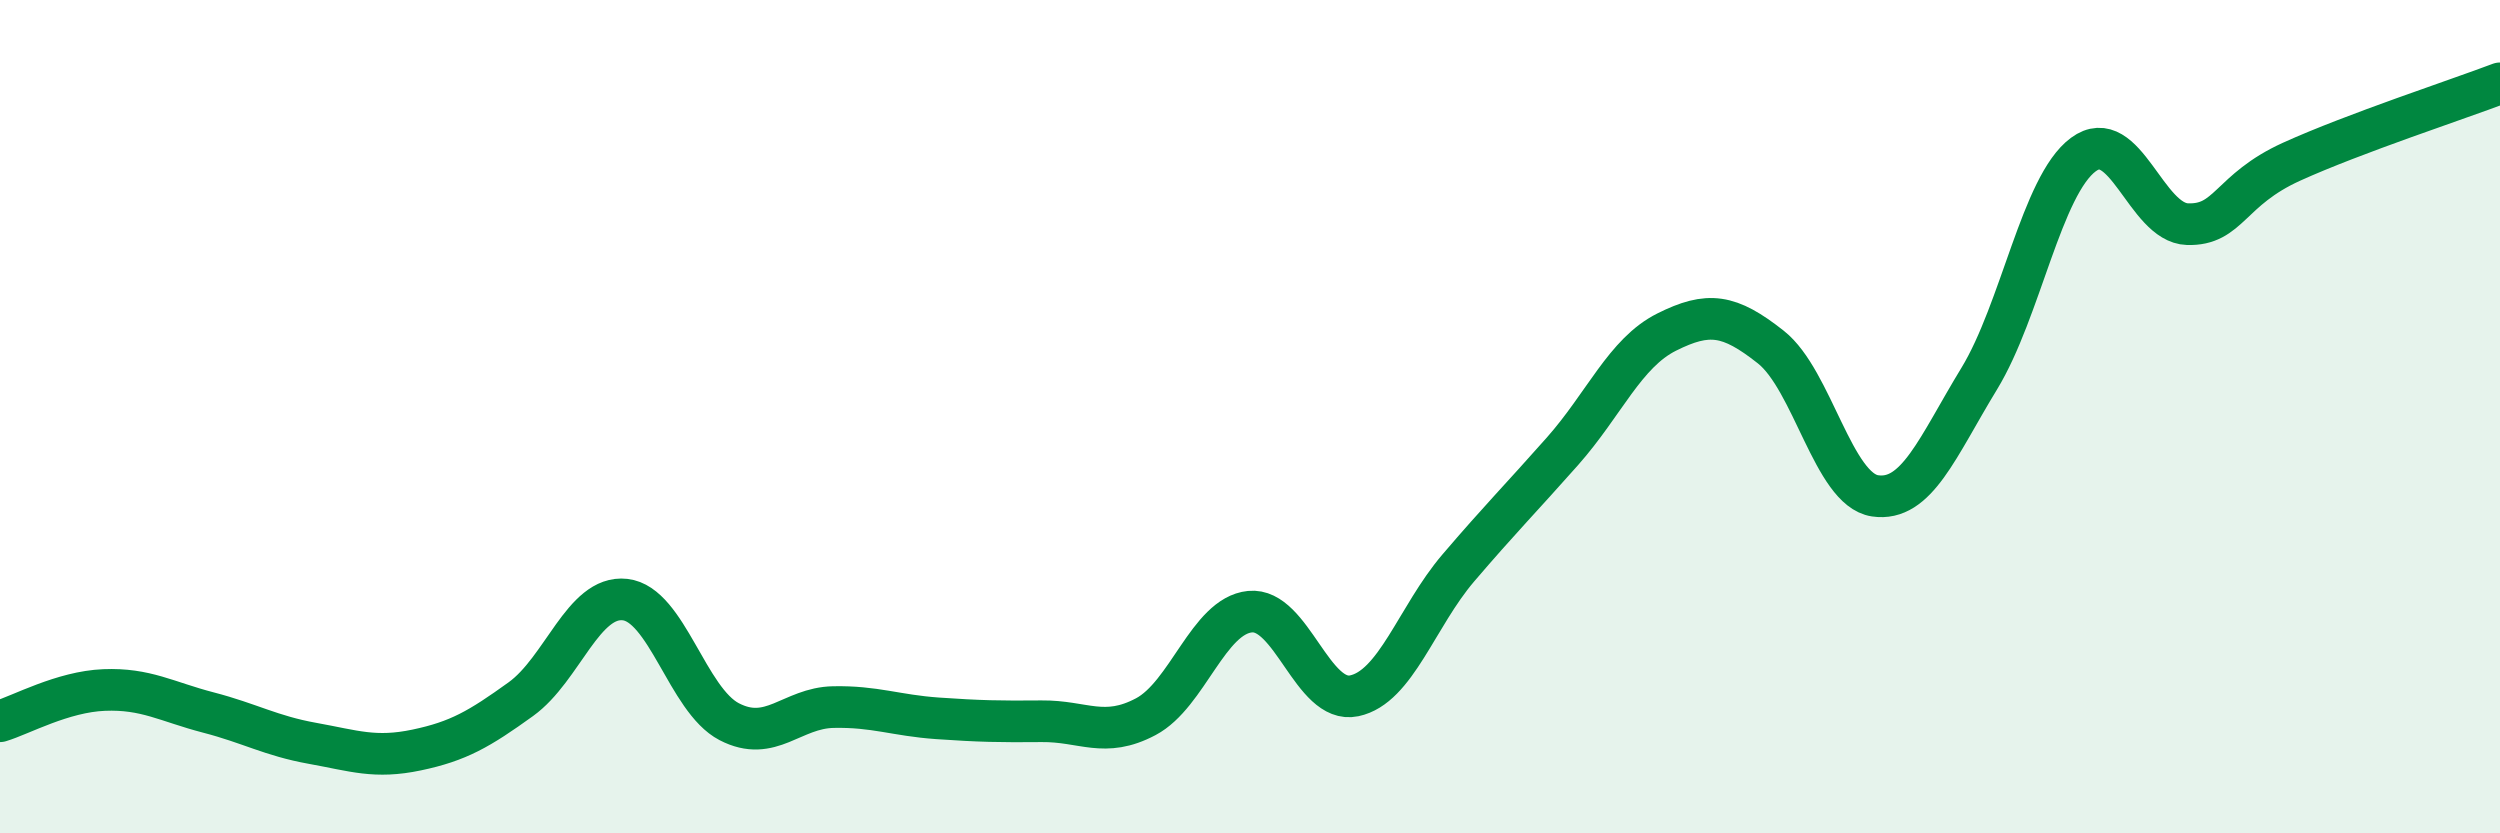 
    <svg width="60" height="20" viewBox="0 0 60 20" xmlns="http://www.w3.org/2000/svg">
      <path
        d="M 0,17.31 C 0.5,17.16 1.5,16.6 2.5,16.56 C 3.5,16.52 4,16.84 5,17.1 C 6,17.36 6.5,17.66 7.5,17.84 C 8.5,18.02 9,18.21 10,18 C 11,17.79 11.5,17.5 12.5,16.78 C 13.5,16.06 14,14.28 15,14.39 C 16,14.5 16.5,16.8 17.5,17.32 C 18.5,17.84 19,16.99 20,16.97 C 21,16.95 21.5,17.17 22.5,17.24 C 23.5,17.31 24,17.32 25,17.31 C 26,17.3 26.5,17.73 27.5,17.2 C 28.5,16.67 29,14.78 30,14.68 C 31,14.58 31.5,16.91 32.5,16.7 C 33.5,16.49 34,14.8 35,13.63 C 36,12.46 36.5,11.96 37.5,10.83 C 38.5,9.7 39,8.47 40,7.97 C 41,7.47 41.5,7.54 42.5,8.33 C 43.5,9.12 44,11.75 45,11.9 C 46,12.05 46.5,10.73 47.5,9.09 C 48.5,7.45 49,4.45 50,3.71 C 51,2.97 51.5,5.35 52.5,5.38 C 53.5,5.41 53.5,4.56 55,3.88 C 56.5,3.2 59,2.38 60,2L60 20L0 20Z"
        fill="#008740"
        opacity="0.1"
        stroke-linecap="round"
        stroke-linejoin="round"
      />
      <path
        d="M 0,17.31 C 0.5,17.16 1.5,16.6 2.5,16.56 C 3.5,16.52 4,16.84 5,17.1 C 6,17.36 6.5,17.66 7.5,17.84 C 8.5,18.02 9,18.21 10,18 C 11,17.79 11.5,17.5 12.5,16.78 C 13.5,16.06 14,14.28 15,14.39 C 16,14.5 16.5,16.8 17.5,17.32 C 18.5,17.84 19,16.99 20,16.97 C 21,16.95 21.5,17.17 22.5,17.24 C 23.5,17.31 24,17.32 25,17.31 C 26,17.3 26.5,17.73 27.5,17.2 C 28.5,16.67 29,14.78 30,14.68 C 31,14.58 31.5,16.91 32.5,16.7 C 33.5,16.49 34,14.8 35,13.63 C 36,12.46 36.5,11.96 37.5,10.83 C 38.5,9.7 39,8.47 40,7.97 C 41,7.47 41.5,7.54 42.5,8.33 C 43.5,9.12 44,11.75 45,11.9 C 46,12.05 46.5,10.73 47.5,9.09 C 48.5,7.45 49,4.45 50,3.71 C 51,2.97 51.5,5.35 52.5,5.38 C 53.5,5.41 53.5,4.56 55,3.88 C 56.5,3.2 59,2.38 60,2"
        stroke="#008740"
        stroke-width="1"
        fill="none"
        stroke-linecap="round"
        stroke-linejoin="round"
      />
    </svg>
  